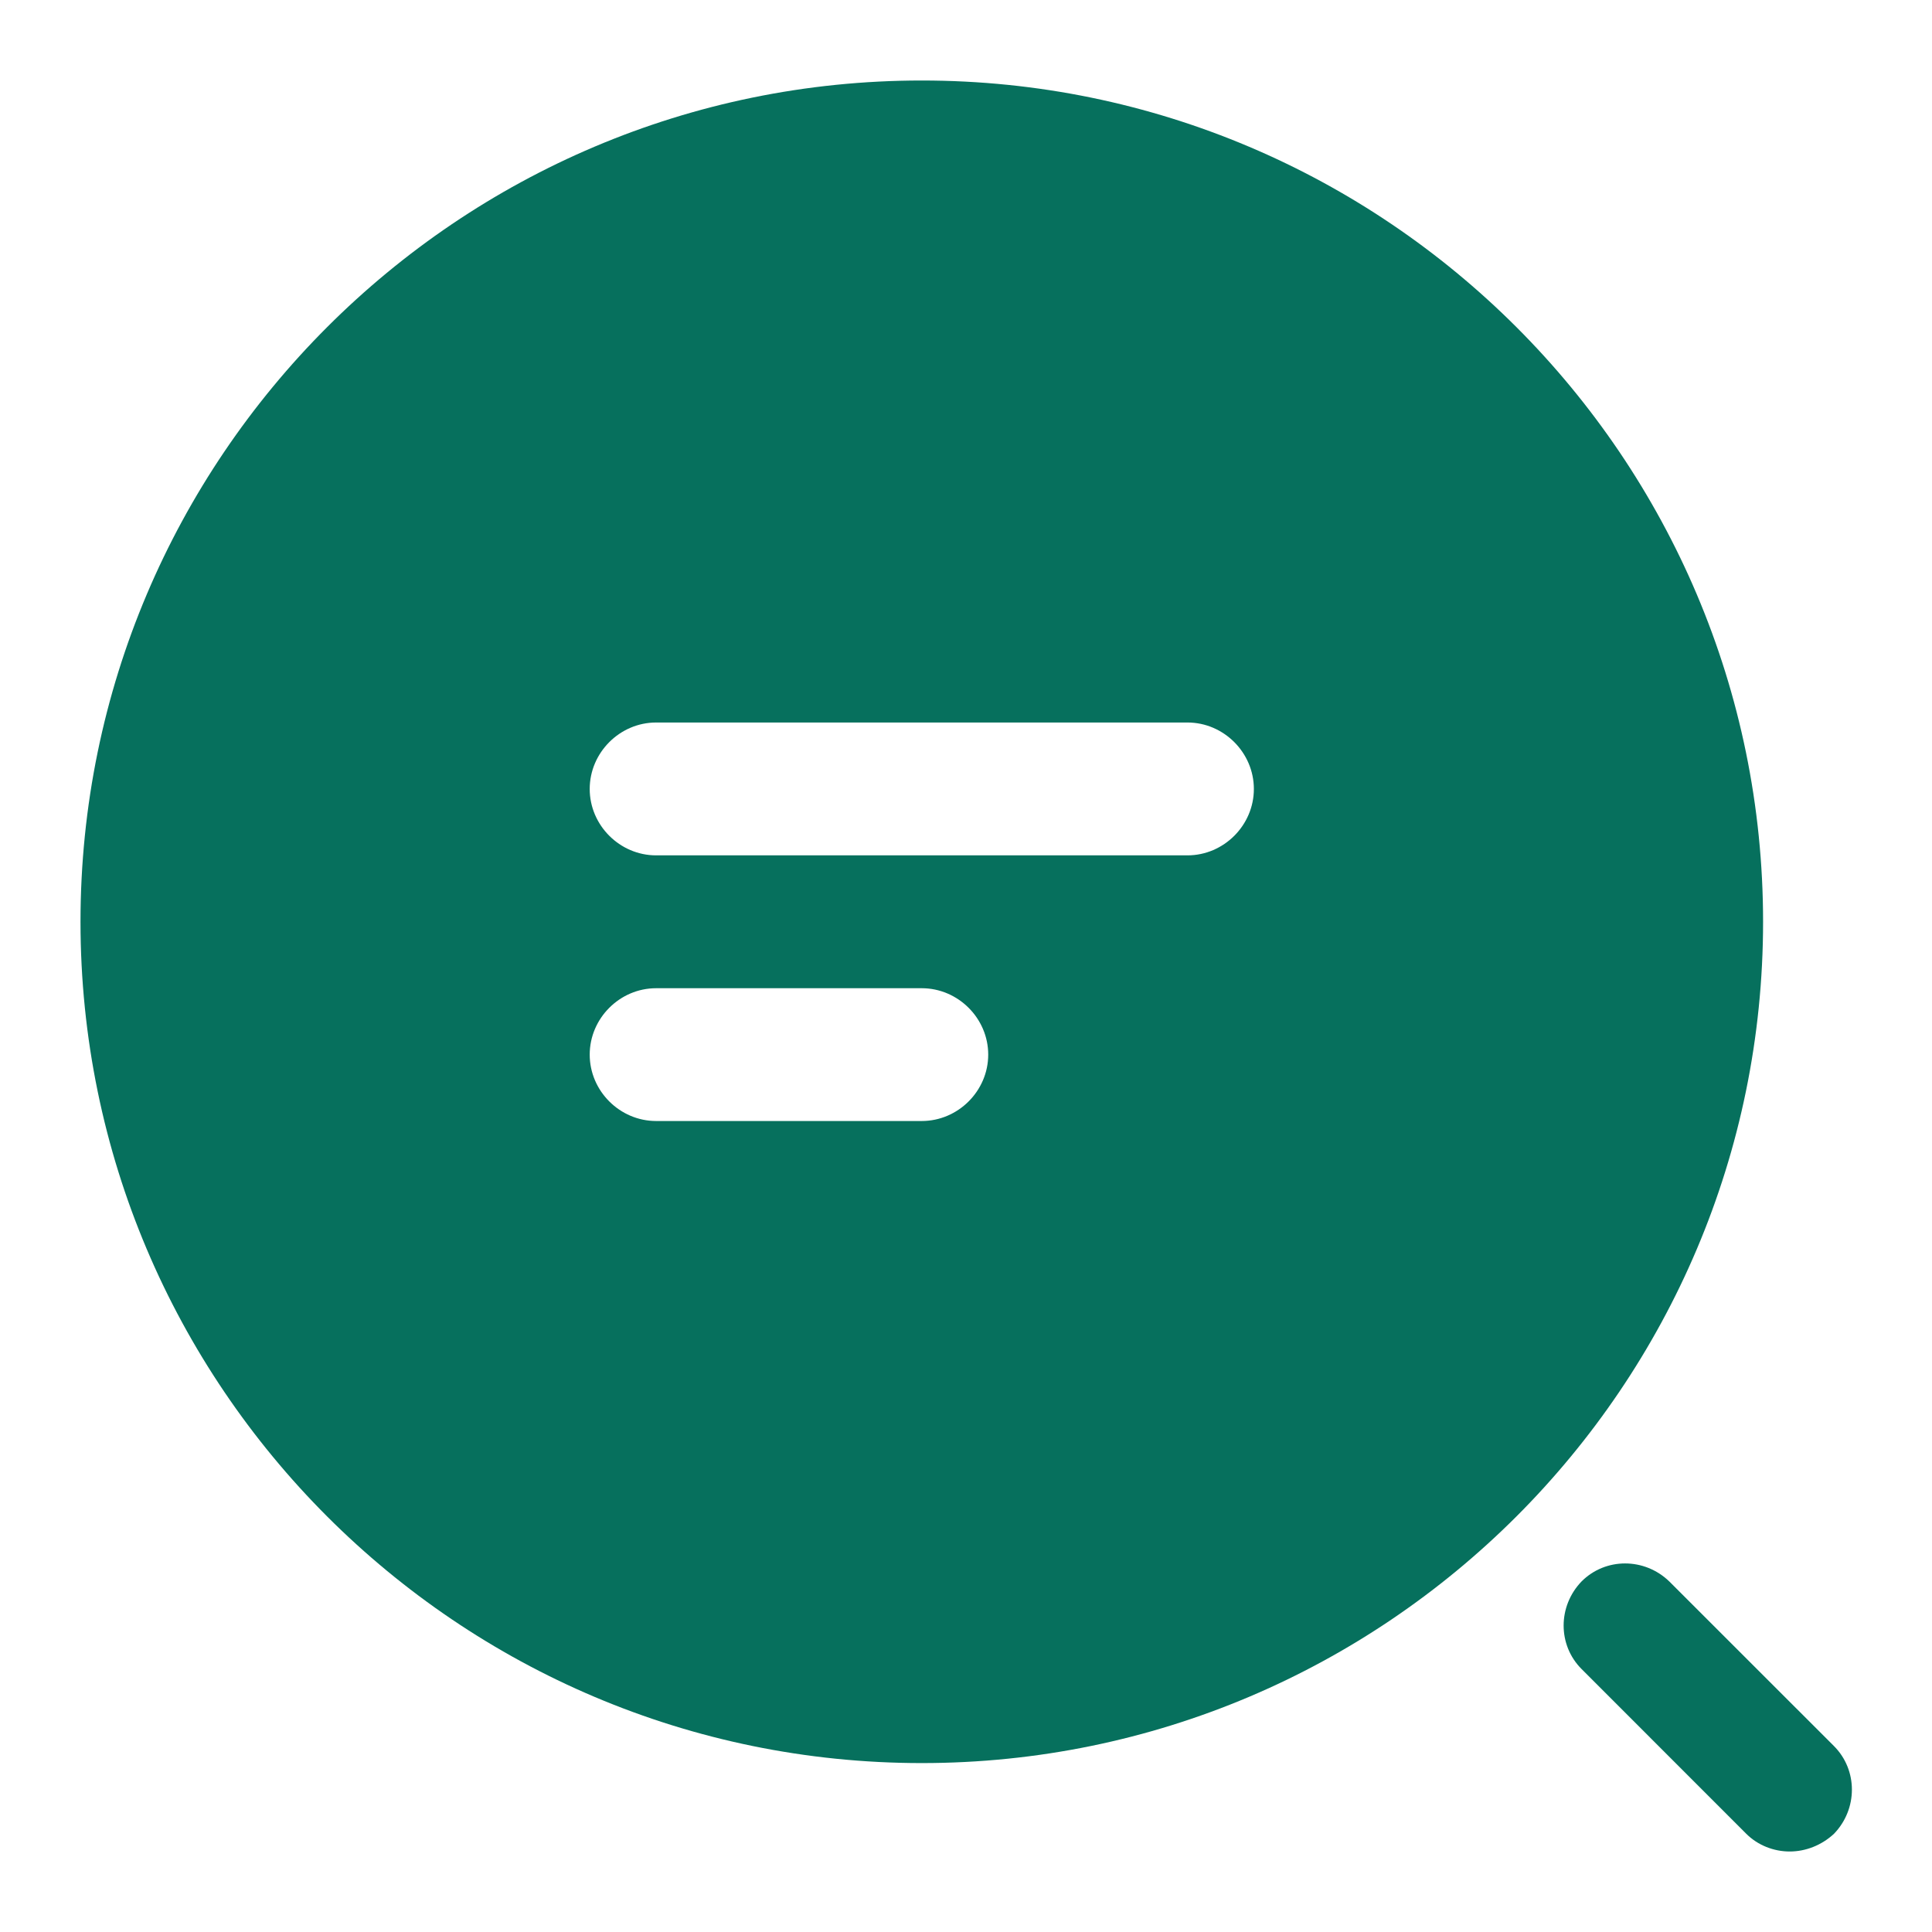 <?xml version="1.0" encoding="UTF-8"?>
<svg xmlns="http://www.w3.org/2000/svg" width="30" height="30" viewBox="0 0 30 30" fill="none">
  <path d="M14.313 1.25C7.108 1.25 1.25 7.108 1.25 14.313C1.25 21.519 7.108 27.377 14.313 27.377C21.519 27.377 27.377 21.519 27.377 14.313C27.377 7.108 21.519 1.25 14.313 1.25ZM14.313 17.407H10.188C9.624 17.407 9.157 16.94 9.157 16.376C9.157 15.812 9.624 15.345 10.188 15.345H14.313C14.877 15.345 15.345 15.812 15.345 16.376C15.345 16.94 14.877 17.407 14.313 17.407ZM18.439 13.282H10.188C9.624 13.282 9.157 12.815 9.157 12.251C9.157 11.687 9.624 11.219 10.188 11.219H18.439C19.003 11.219 19.47 11.687 19.47 12.251C19.47 12.815 19.003 13.282 18.439 13.282Z" fill="#06705D"></path>
  <path d="M27.79 28.75C27.543 28.75 27.295 28.654 27.116 28.475L24.559 25.917C24.187 25.546 24.187 24.941 24.559 24.556C24.93 24.184 25.535 24.184 25.92 24.556L28.478 27.113C28.849 27.485 28.849 28.09 28.478 28.475C28.285 28.654 28.038 28.75 27.79 28.75Z" fill="#06705D"></path>
</svg>
